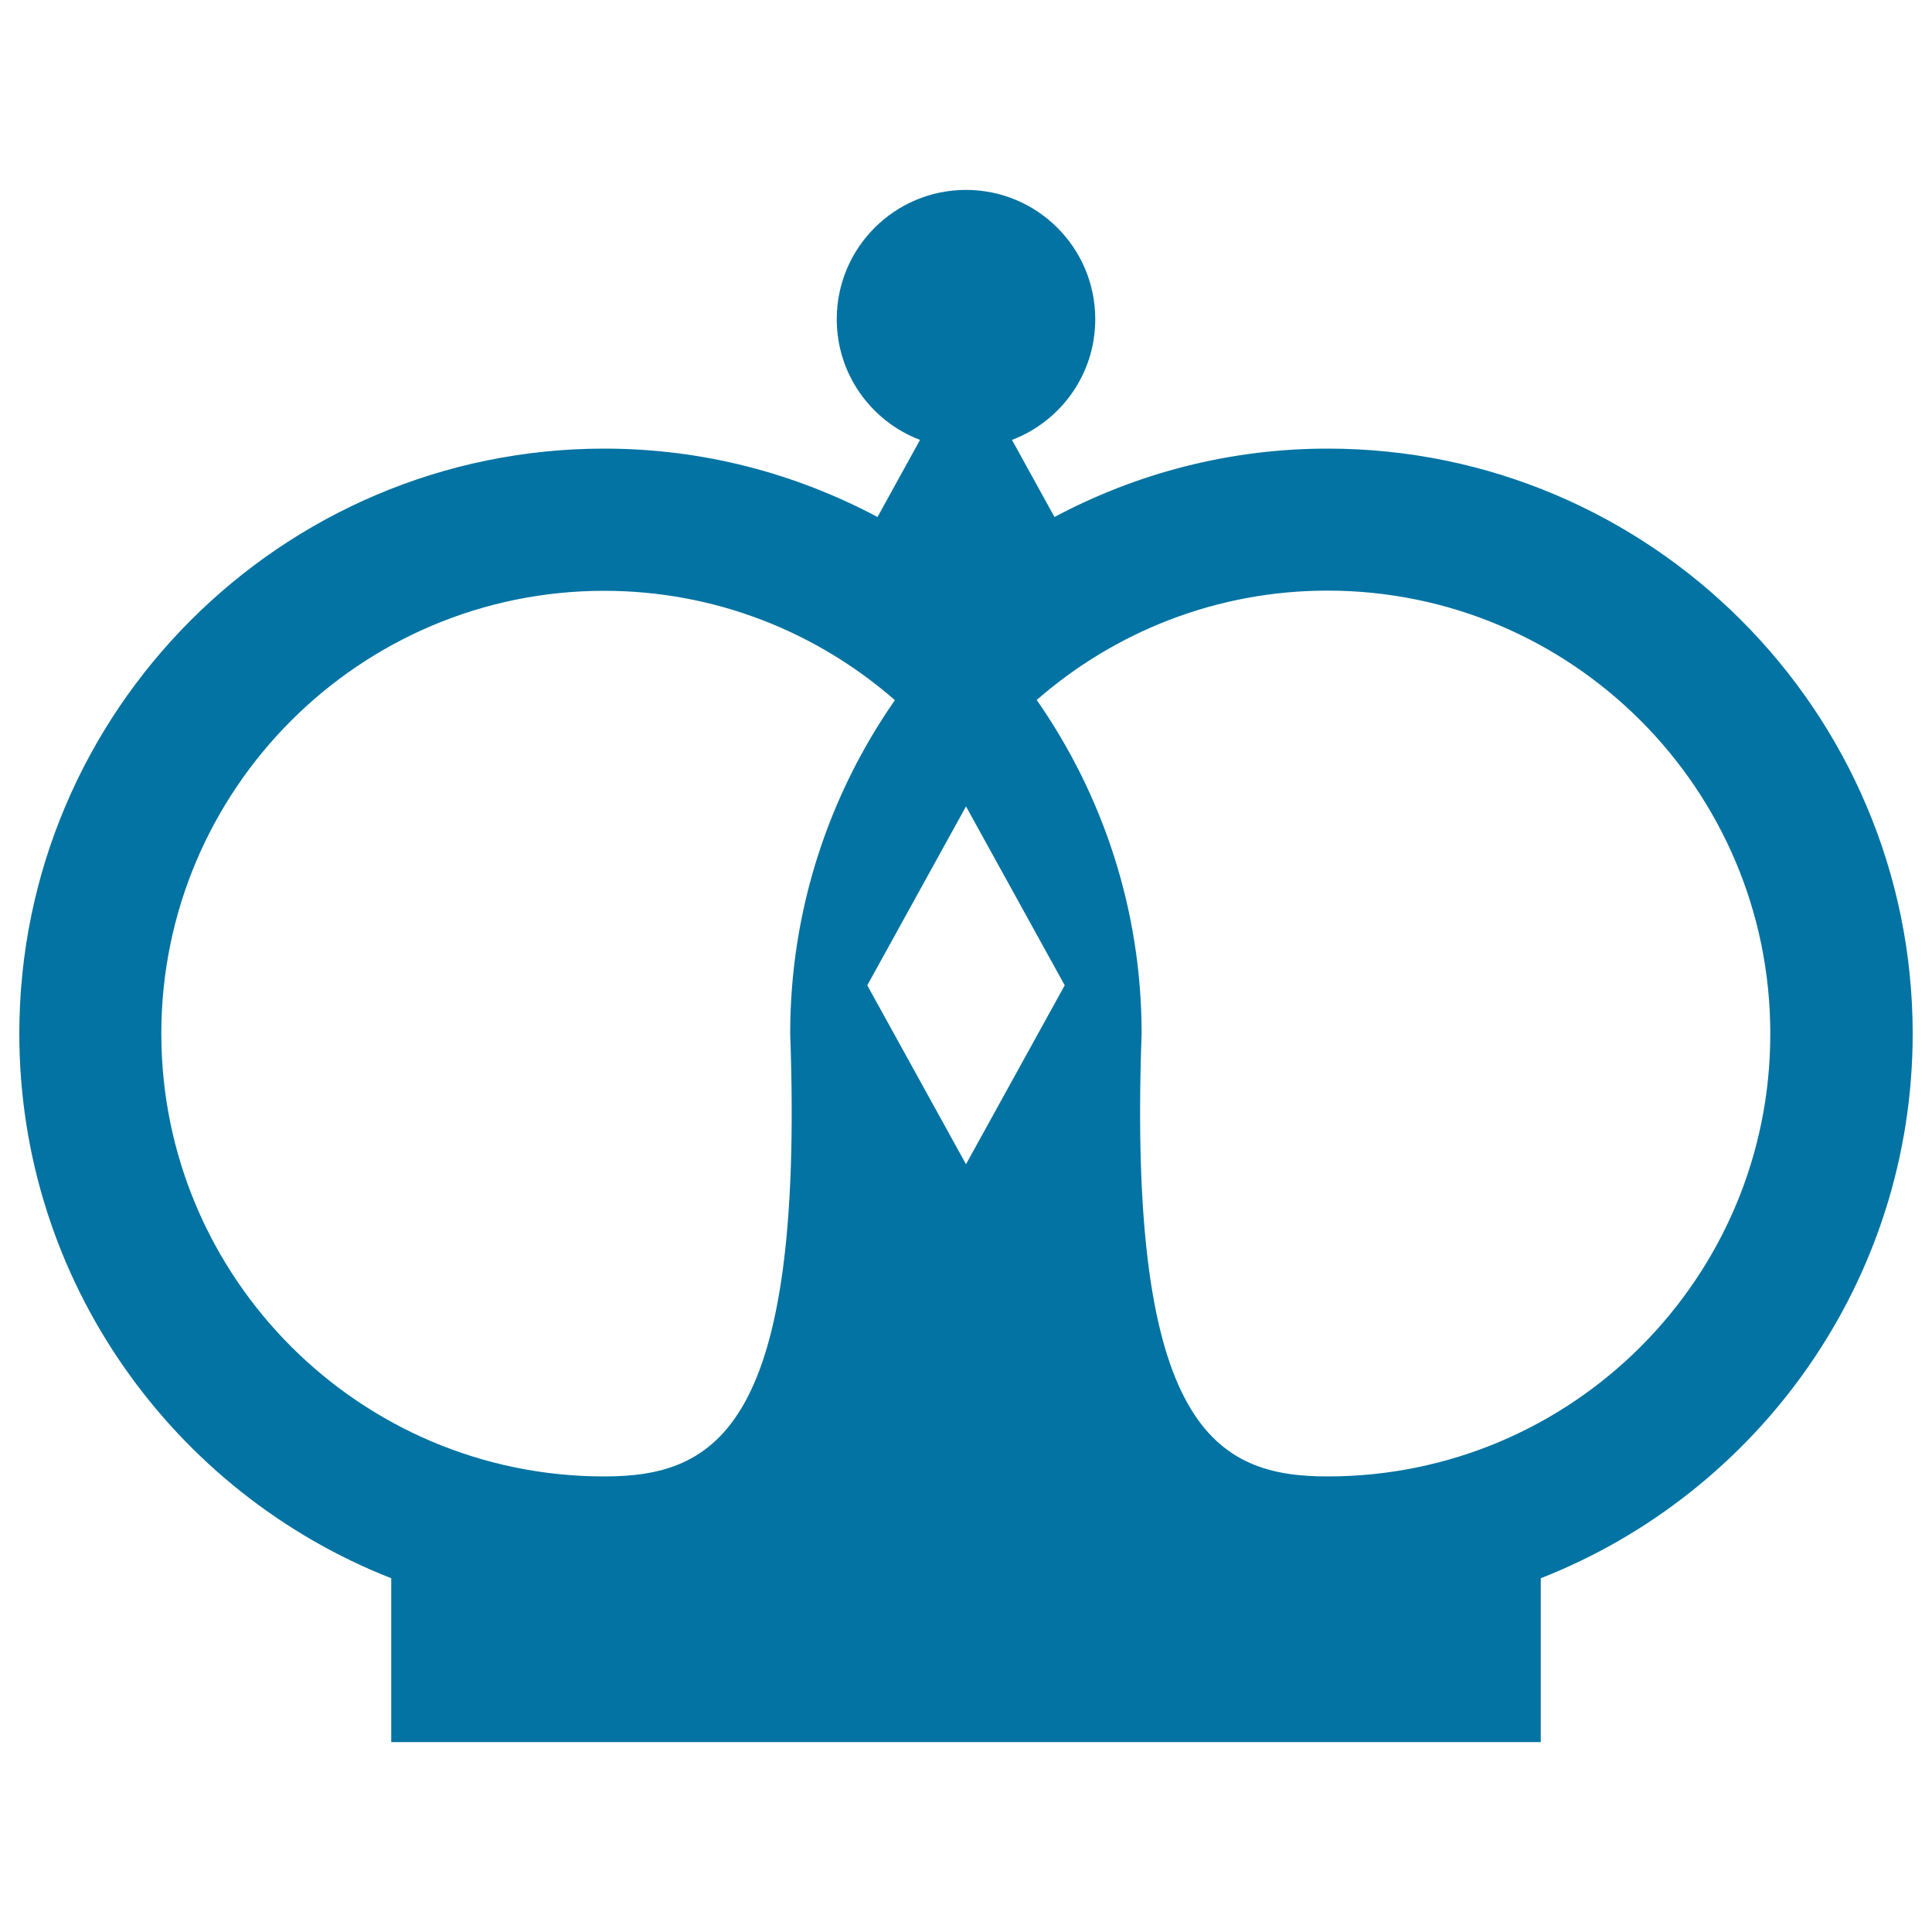 <svg xmlns="http://www.w3.org/2000/svg" viewBox="0 0 1000 1000" style="fill:#0273a2">
<title>Royal Crown SVG icon</title>
<g><path d="M687.2,232.2c-51.1,0-99.2,12.9-141.4,35.4l-22-39.9c25.2-9.6,43.1-33.9,43.1-62.5c0-37-30-66.9-66.9-66.9c-37,0-66.9,30-66.9,66.9c0,28.6,17.9,52.9,43.1,62.5l-22,39.9c-42.3-22.5-90.3-35.4-141.4-35.4C145.8,232.2,10,368.1,10,535c0,128,79.9,237.7,192.5,281.9v84.8h595v-84.8C910.1,772.7,990,663,990,535C990,368.1,854.2,232.2,687.2,232.2z M312.7,764.2C186.3,764.2,83.5,661.4,83.5,535c0-126.4,102.8-229.2,229.2-229.2c57.6,0,110.2,21.4,150.5,56.6C429.1,411.3,409,470.9,409,535C416.4,739.7,370.3,764.2,312.7,764.2z M500,602.6l-51.1-92.6l51.1-92.6l51.1,92.6L500,602.6z M687.2,764.2c-57.6,0-103.7-24.5-96.3-229.2c0-64.1-20.1-123.6-54.3-172.7c40.3-35.2,93-56.6,150.5-56.6c126.4,0,229.2,102.8,229.2,229.2C916.5,661.4,813.7,764.2,687.2,764.2z"/></g>
</svg>